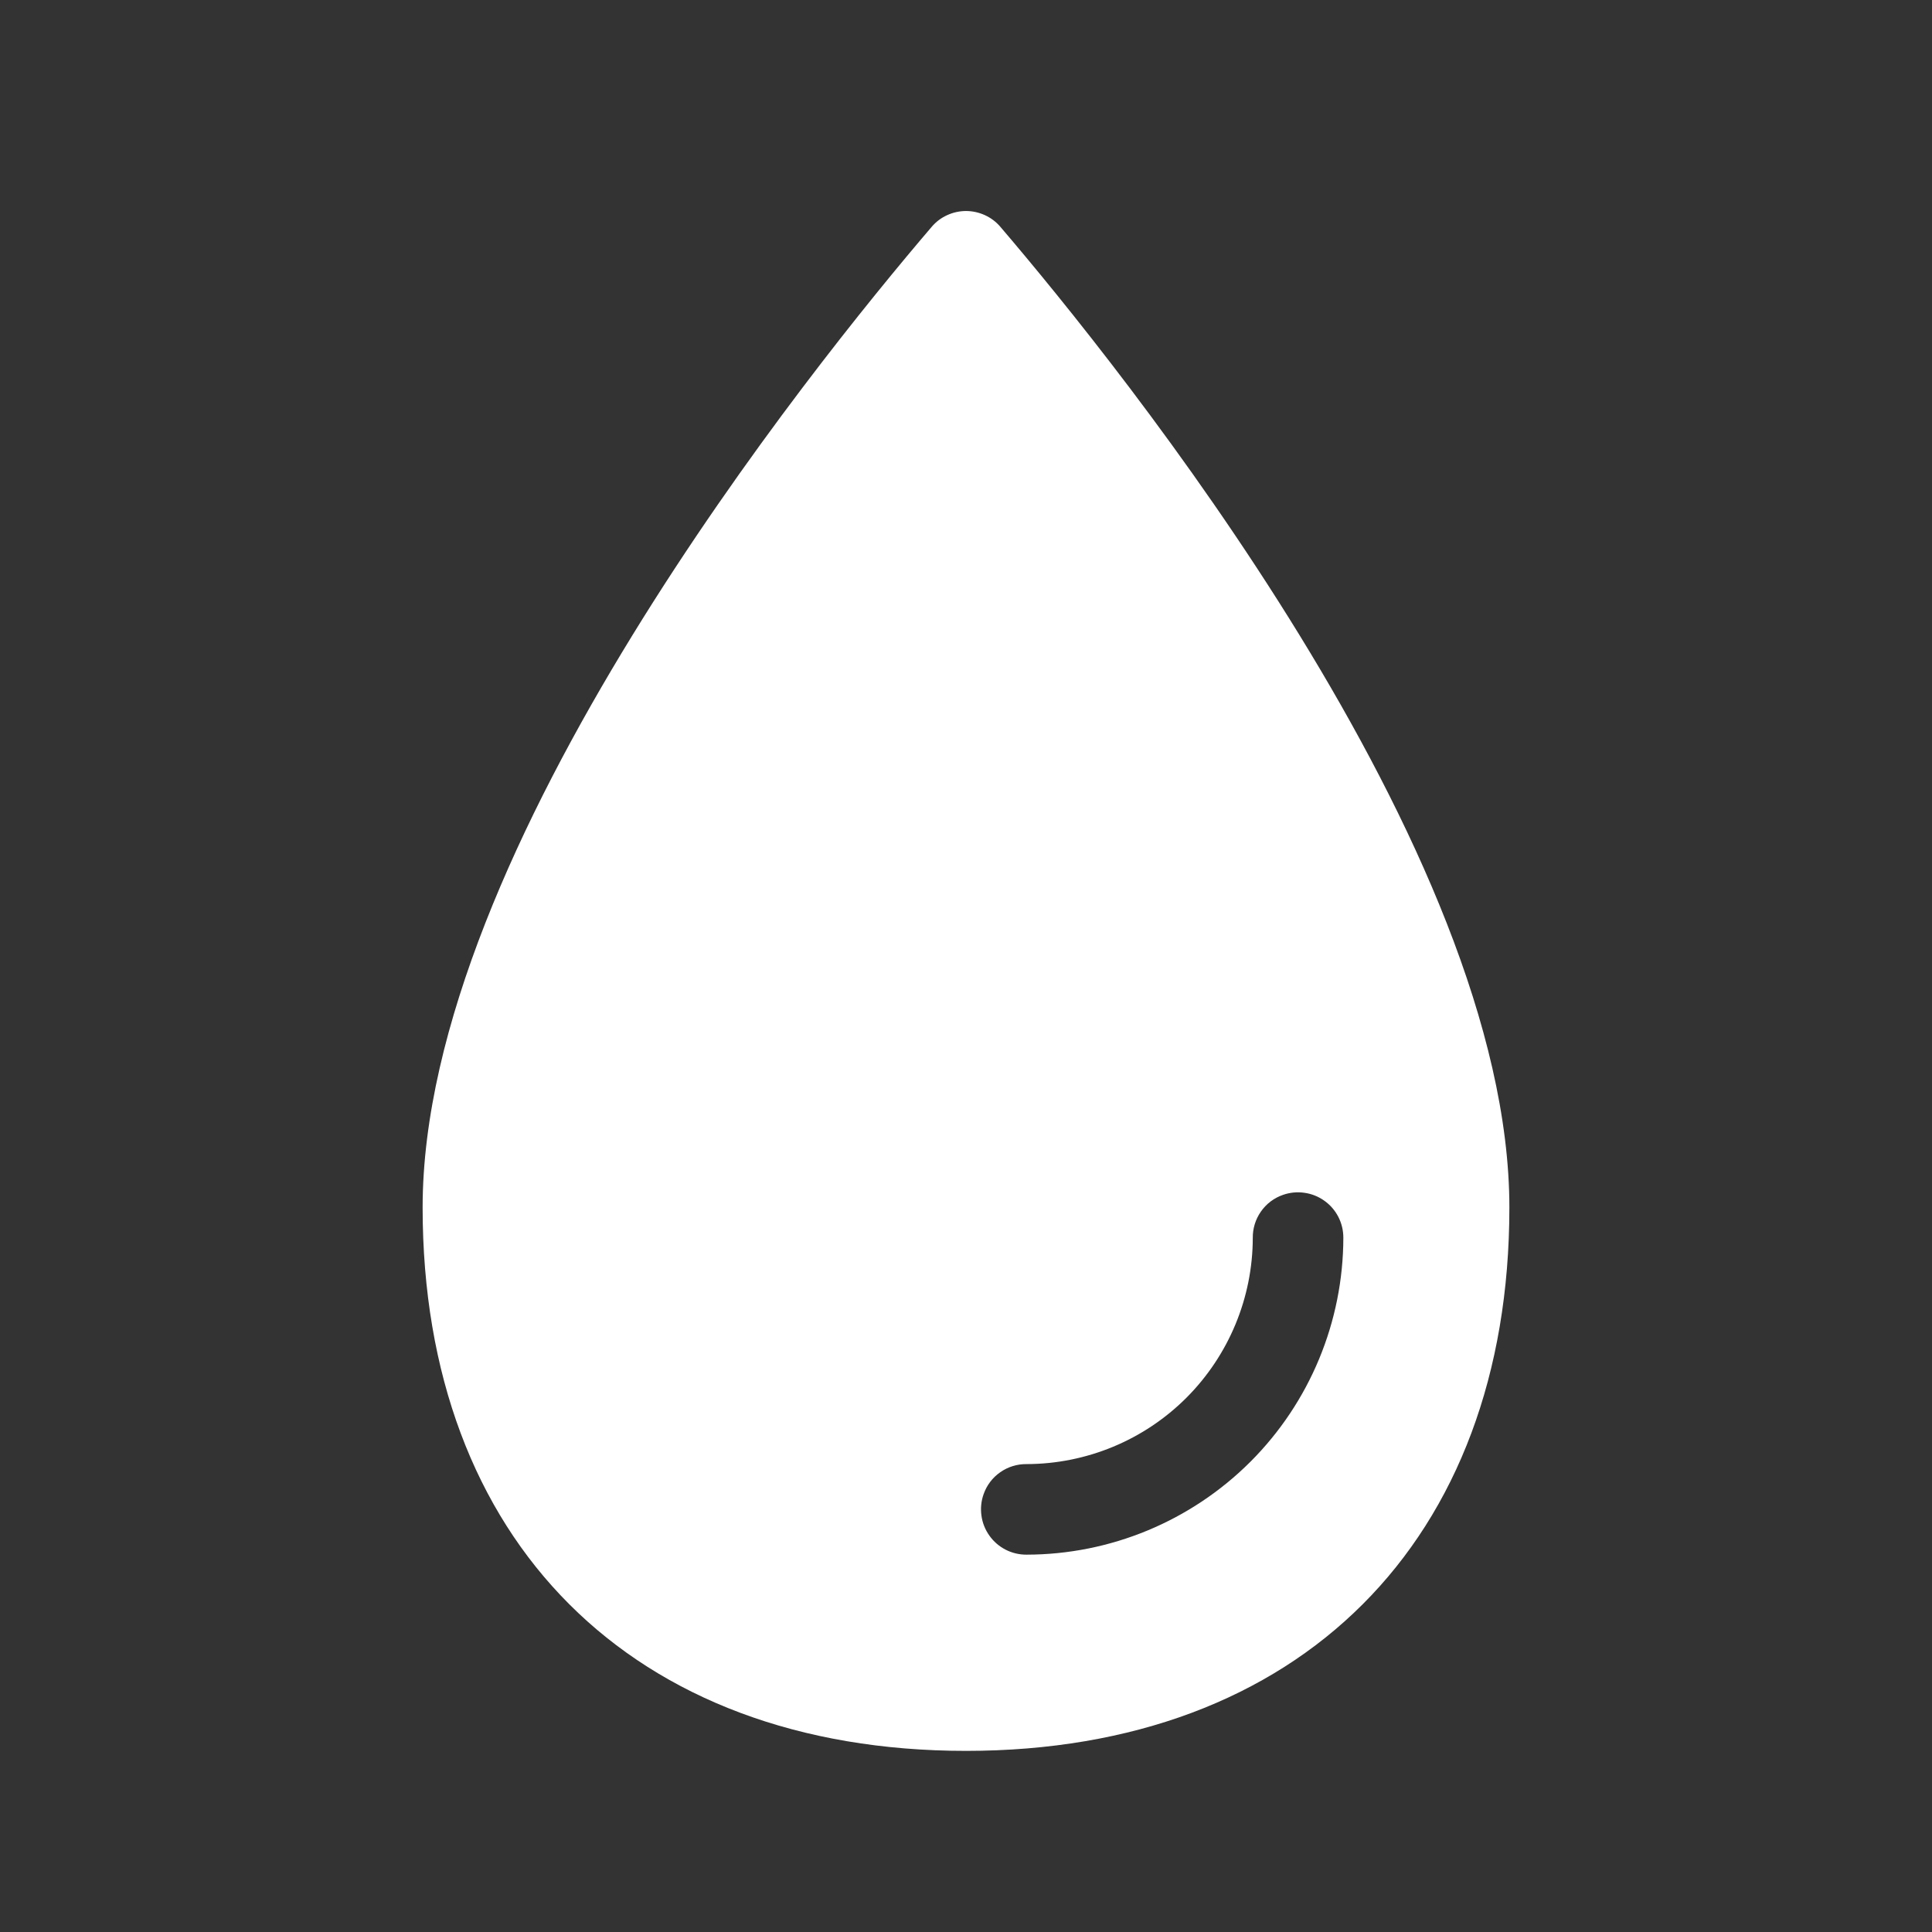 <svg width="32" height="32" viewBox="0 0 32 32" fill="none" xmlns="http://www.w3.org/2000/svg">
<rect x="0" y="0" width="32" height="32" fill="#333333" stroke="none"/>
<path d="M16.57 3.758C16.5 3.675 16.412 3.609 16.314 3.564C16.215 3.519 16.109 3.495 16 3.495C15.892 3.495 15.785 3.519 15.687 3.564C15.588 3.609 15.501 3.675 15.431 3.758C13.452 6.072 7 14.073 7 20C7 25.523 10.477 29 16 29C21.523 29 25 25.523 25 20C25 14.073 18.548 6.072 16.57 3.758ZM17 25.75C16.88 25.75 16.761 25.722 16.655 25.667C16.548 25.612 16.456 25.532 16.387 25.434C16.317 25.336 16.272 25.223 16.256 25.104C16.239 24.985 16.251 24.863 16.291 24.75C16.342 24.602 16.439 24.474 16.567 24.385C16.695 24.295 16.848 24.248 17.004 24.25C17.997 24.248 18.949 23.853 19.651 23.151C20.352 22.449 20.748 21.497 20.75 20.504C20.748 20.348 20.795 20.195 20.885 20.067C20.974 19.939 21.102 19.842 21.25 19.791C21.363 19.751 21.485 19.739 21.603 19.756C21.722 19.772 21.836 19.817 21.934 19.887C22.032 19.956 22.112 20.048 22.167 20.155C22.222 20.262 22.25 20.38 22.25 20.5C22.248 21.892 21.695 23.227 20.711 24.211C19.726 25.195 18.392 25.749 17 25.75Z" fill="white"/>
</svg>
